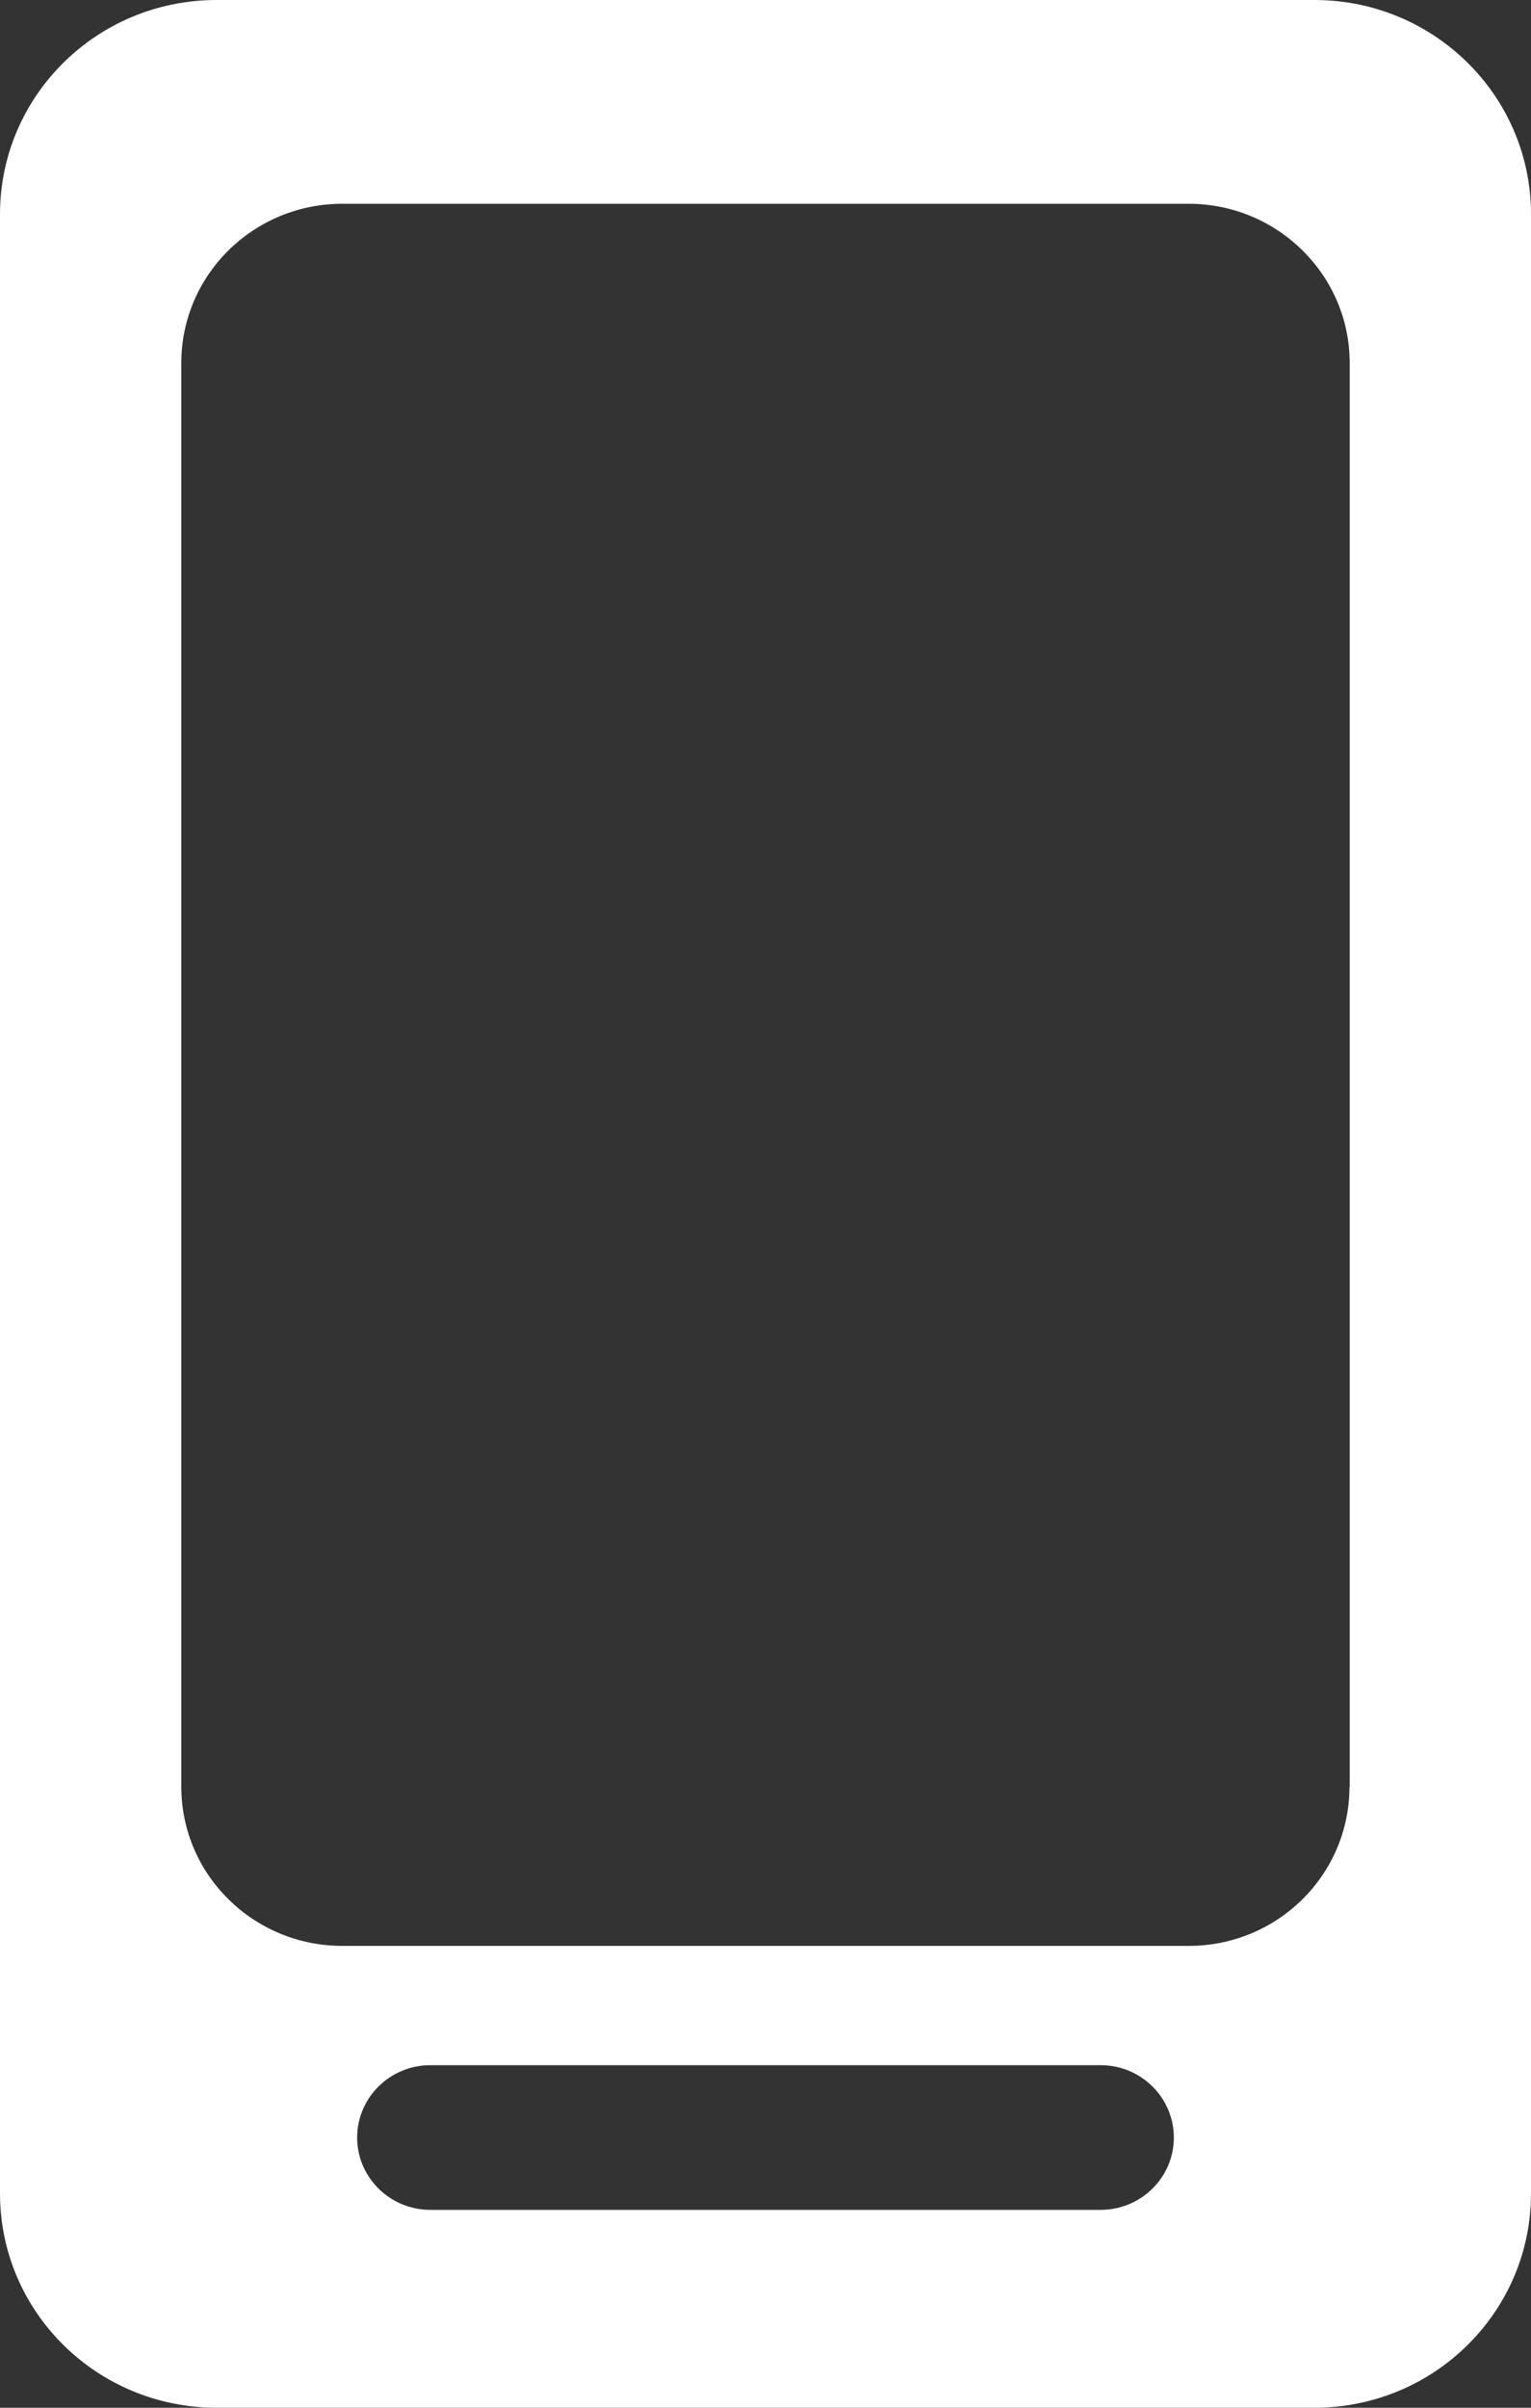 <svg width="7" height="11" viewBox="0 0 7 11" fill="none" xmlns="http://www.w3.org/2000/svg">
<rect x="0" y="0" width="7" height="11" fill="#333333" stroke="none"/>
<path d="M6.01 0H0.99C0.443 0 0 0.438 0 0.979V10.021C0 10.562 0.443 11 0.99 11H6.01C6.557 11 7 10.562 7 10.021V0.979C7 0.438 6.557 0 6.01 0ZM5.367 9.766C5.367 9.948 5.217 10.096 5.032 10.096H1.968C1.783 10.096 1.633 9.948 1.633 9.766C1.633 9.583 1.783 9.435 1.968 9.435H5.032C5.217 9.435 5.367 9.583 5.367 9.766ZM6.17 8.163C6.17 8.565 5.841 8.89 5.435 8.89H1.565C1.159 8.89 0.829 8.565 0.829 8.163V1.658C0.829 1.257 1.158 0.931 1.565 0.931H5.435C5.841 0.931 6.171 1.257 6.171 1.658V8.163H6.17Z" fill="white"/>
</svg>
